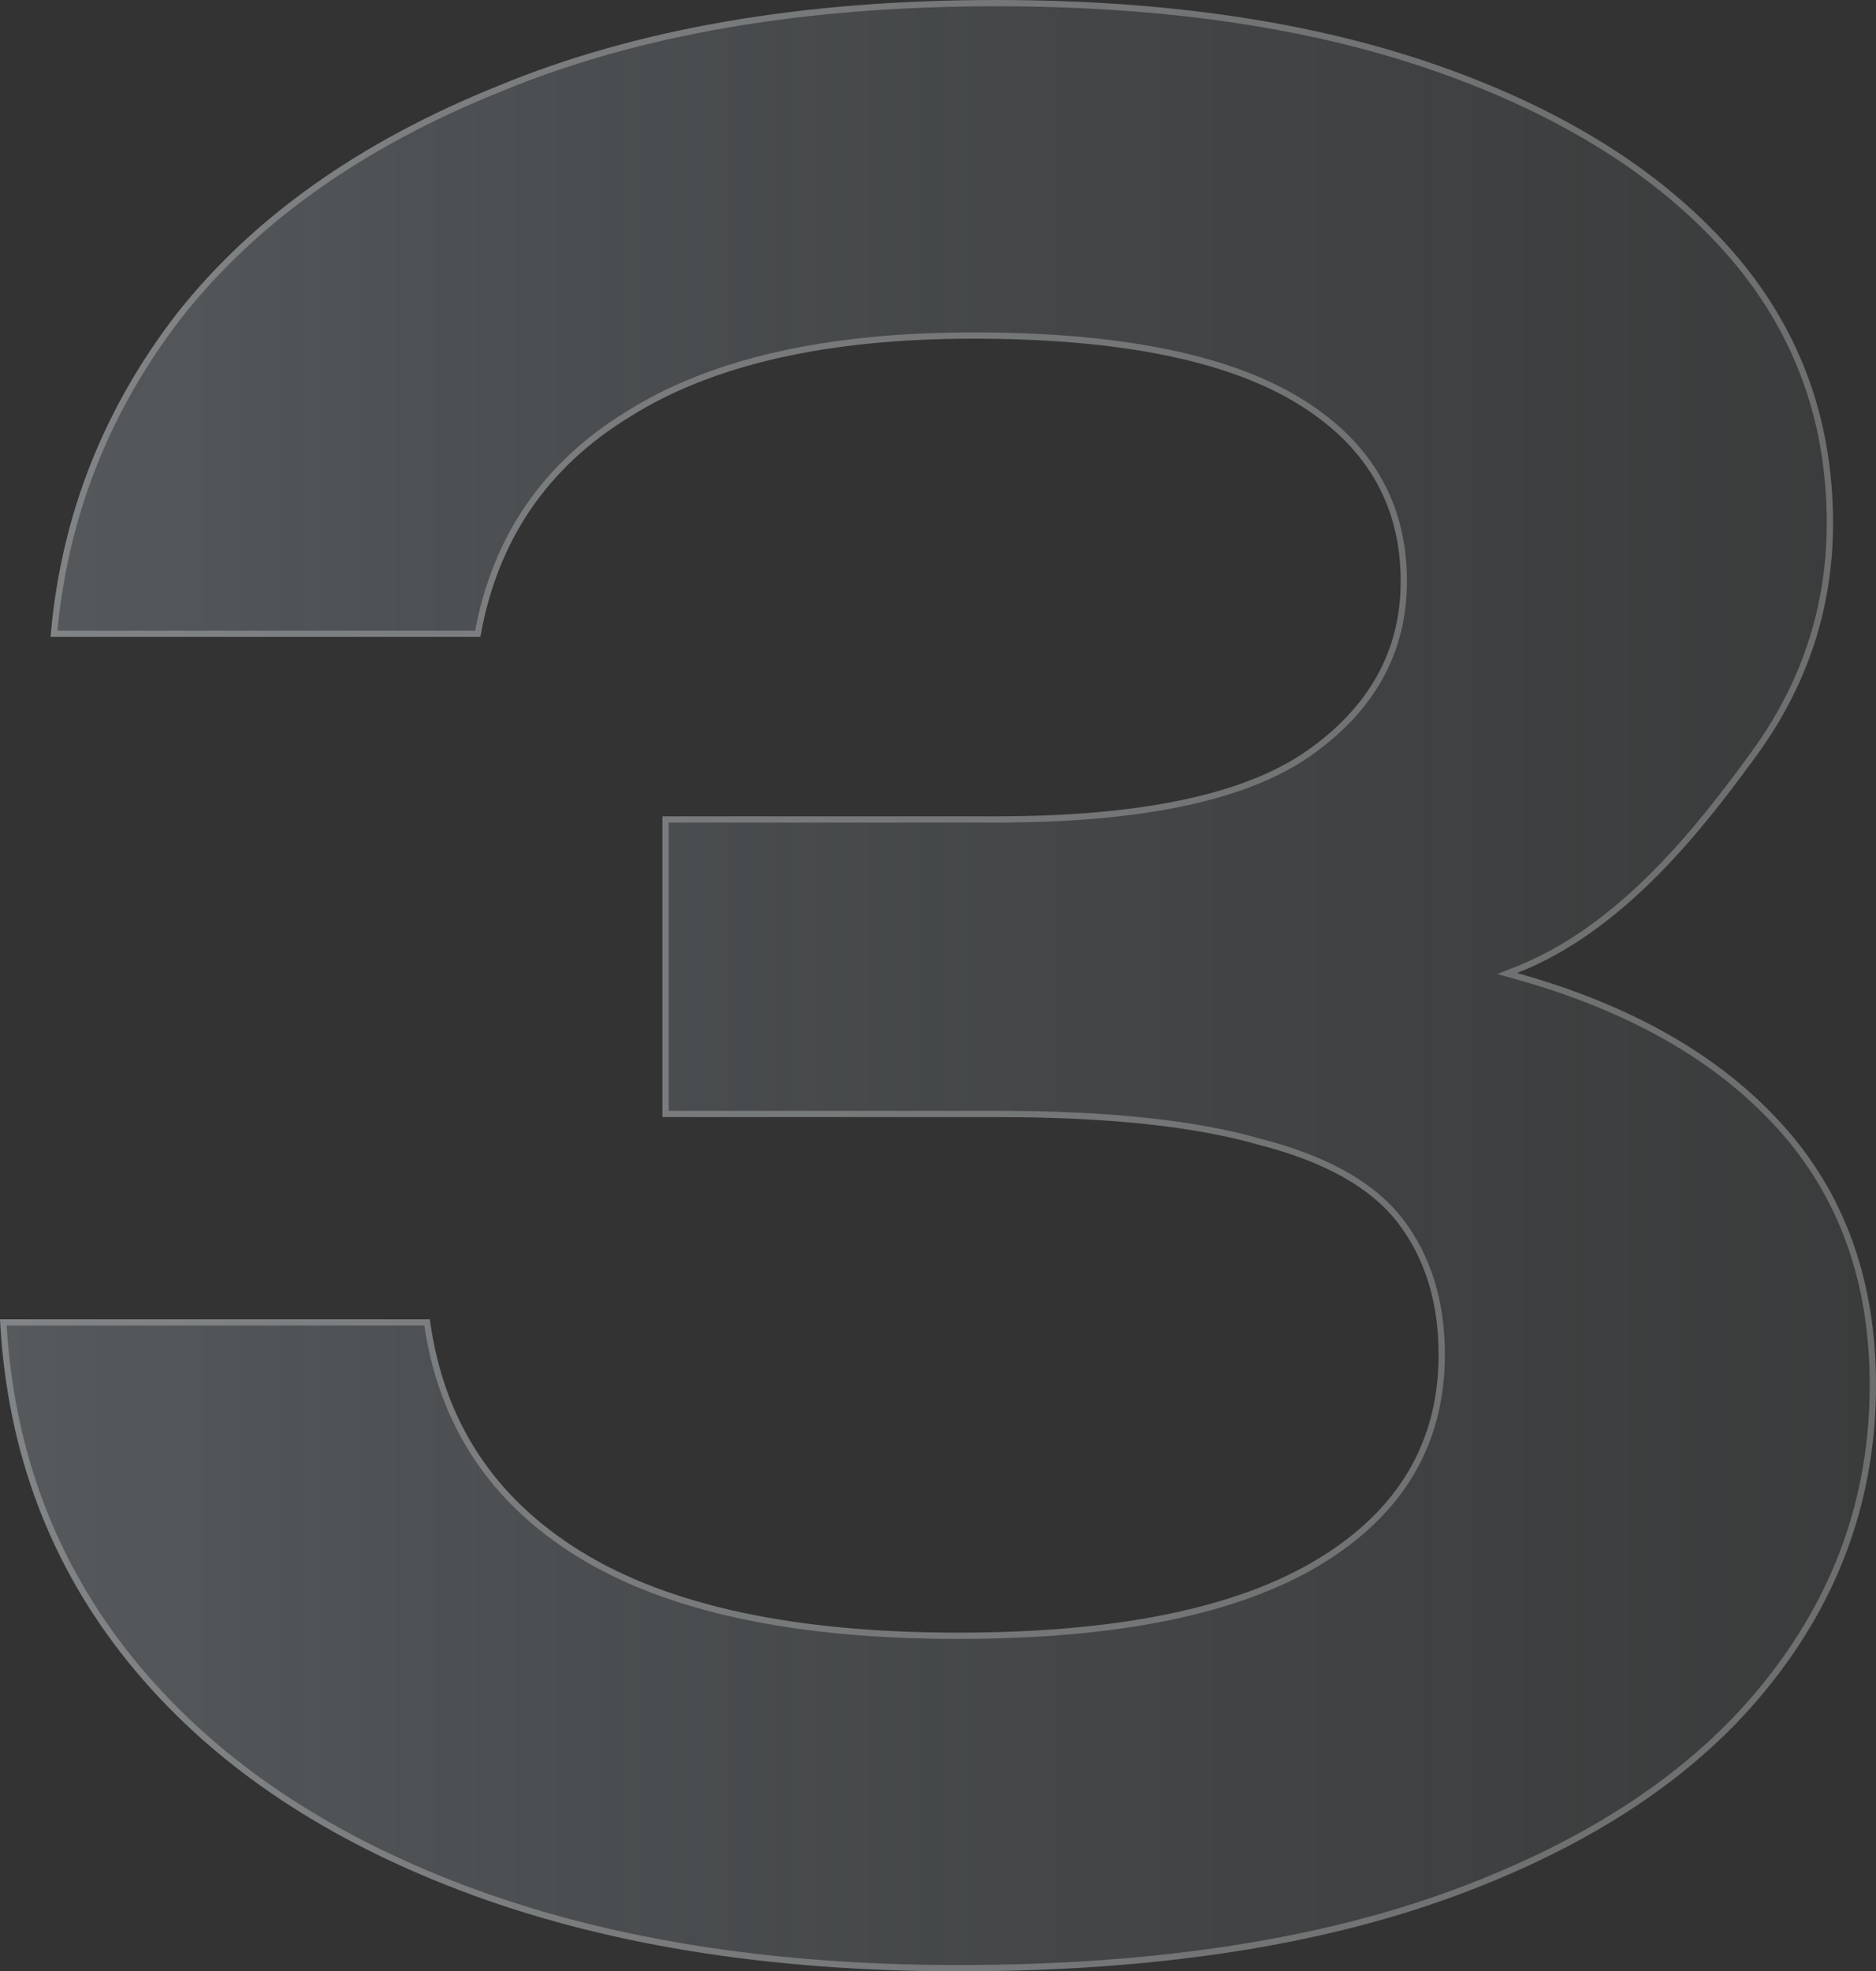 <?xml version="1.0" encoding="UTF-8"?> <svg xmlns="http://www.w3.org/2000/svg" width="299" height="314" viewBox="0 0 299 314" fill="none"><rect x="0" y="0" width="299" height="314" fill="#333333" stroke="none"/> <path d="M28.207 49.918C16.387 65.215 9.671 82.391 8.059 101.446H76.563C79.25 86.149 87.175 74.474 100.338 66.423C113.502 58.103 131.77 53.944 155.141 53.944C177.976 53.944 195.035 57.298 206.318 64.008C217.601 70.717 223.243 80.245 223.243 92.59C223.243 103.593 218.272 112.584 208.333 119.562C198.393 126.539 181.872 130.028 158.768 130.028H105.577V177.933H158.768C176.499 177.933 190.468 179.409 200.677 182.362C211.154 185.045 218.542 189.205 222.84 194.841C227.137 200.477 229.287 207.455 229.287 215.774C229.287 229.729 222.84 240.598 209.945 248.382C197.05 256.166 177.976 260.056 152.724 260.056C126.665 260.056 106.651 255.763 92.682 247.174C78.713 238.586 70.653 226.241 68.504 210.138H0C1.075 231.072 7.925 249.322 20.551 264.887C33.178 280.452 50.774 292.529 73.34 301.118C95.906 309.707 122.367 314 152.724 314C183.886 314 210.348 309.974 232.108 301.923C253.868 293.872 270.389 282.868 281.672 268.913C293.223 254.688 299 238.586 299 220.605C299 203.965 294.029 190.145 284.09 179.141C274.151 168.138 260.047 160.086 241.779 154.987C258.971 148.278 271.598 131.773 279.658 120.769C287.985 109.497 292.15 97.018 292.15 83.331C292.15 66.423 286.643 51.797 275.628 39.451C264.613 27.106 249.167 17.444 229.287 10.467C209.407 3.489 185.901 0 158.768 0C127.874 0 101.413 4.562 79.384 13.687C57.355 22.544 40.297 34.62 28.207 49.918Z" fill="url(#paint0_linear_647_792)"></path> <path d="M281.284 268.598L281.284 268.598C270.071 282.466 253.634 293.425 231.934 301.454C210.245 309.479 183.846 313.5 152.724 313.5C122.413 313.5 96.014 309.213 73.517 300.651C51.017 292.087 33.5 280.056 20.939 264.572C8.489 249.224 1.684 231.251 0.528 210.638H68.068C70.323 226.68 78.45 239.011 92.42 247.6C106.502 256.258 126.622 260.556 152.724 260.556C178.012 260.556 197.194 256.663 210.203 248.81C223.234 240.945 229.787 229.921 229.787 215.774C229.787 207.366 227.612 200.275 223.237 194.538C218.845 188.778 211.336 184.577 200.808 181.879C190.535 178.909 176.514 177.433 158.768 177.433H106.077V130.528H158.768C181.895 130.528 198.549 127.041 208.62 119.971C218.676 112.911 223.743 103.775 223.743 92.59C223.743 80.055 217.996 70.371 206.574 63.578C195.175 56.8 178.008 53.444 155.141 53.444C131.721 53.444 113.348 57.61 100.074 65.998C86.908 74.052 78.925 85.712 76.145 100.946H8.605C10.289 82.206 16.953 65.302 28.602 50.226C40.626 35.011 57.606 22.982 79.571 14.151L79.575 14.149C101.528 5.056 127.921 0.5 158.768 0.5C185.86 0.5 209.307 3.984 229.121 10.938C248.943 17.896 264.31 27.517 275.255 39.784C286.186 52.036 291.65 66.543 291.65 83.331C291.65 96.908 287.521 109.284 279.255 120.472L279.254 120.474C271.185 131.491 258.635 147.872 241.597 154.521L240.202 155.066L241.645 155.469C259.847 160.549 273.859 168.56 283.719 179.476C293.565 190.376 298.5 204.073 298.5 220.605C298.5 238.468 292.764 254.46 281.284 268.598Z" stroke="white" stroke-opacity="0.26"></path> <defs> <linearGradient id="paint0_linear_647_792" x1="0" y1="157" x2="299" y2="157" gradientUnits="userSpaceOnUse"> <stop stop-color="#868F96" stop-opacity="0.42"></stop> <stop offset="1" stop-color="#596164" stop-opacity="0.19"></stop> </linearGradient> </defs> </svg> 